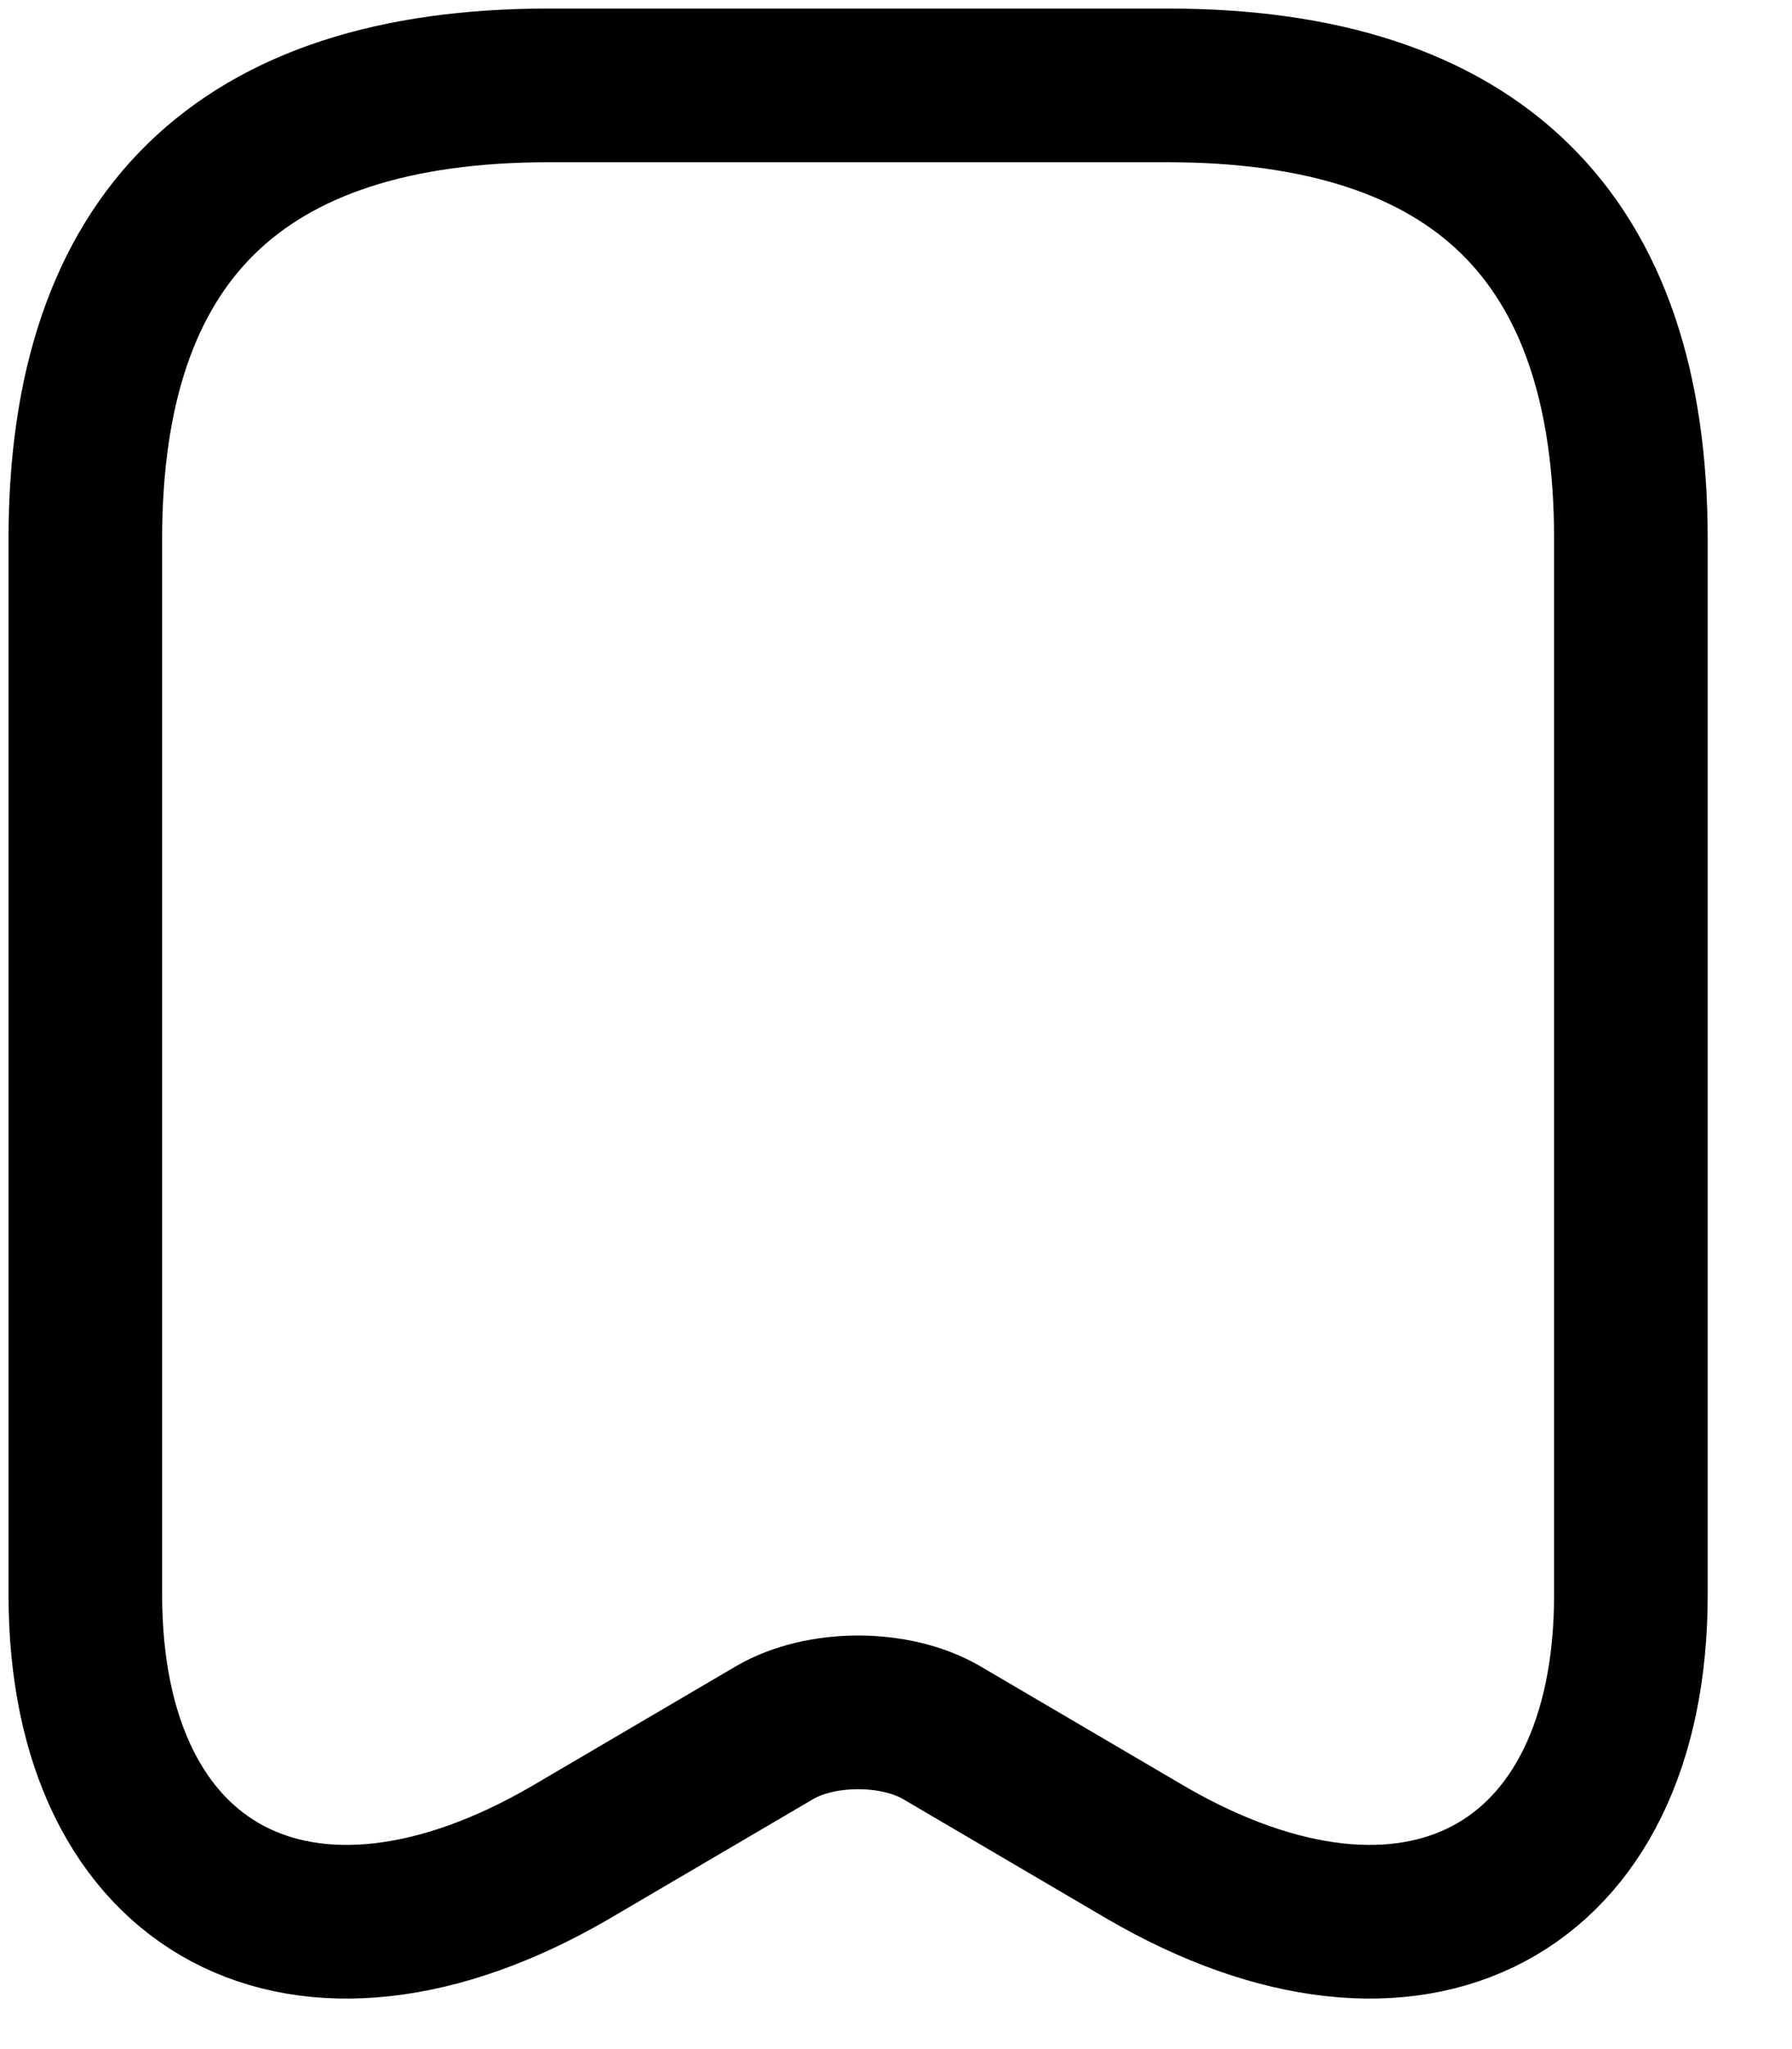 <svg width="21" height="24" viewBox="0 0 21 24" fill="none" xmlns="http://www.w3.org/2000/svg">
<path d="M13.678 1C17.301 1 19.112 2.771 19.112 6.314V18.679C19.112 22.169 16.558 23.52 13.425 21.696L11.034 20.293C10.491 19.977 9.621 19.977 9.078 20.293L6.687 21.696C3.554 23.52 1 22.169 1 18.679V6.314C1 2.771 2.811 1 6.434 1H13.678Z" stroke="black" stroke-width="1.8" stroke-linecap="round" stroke-linejoin="round"/>
</svg>
